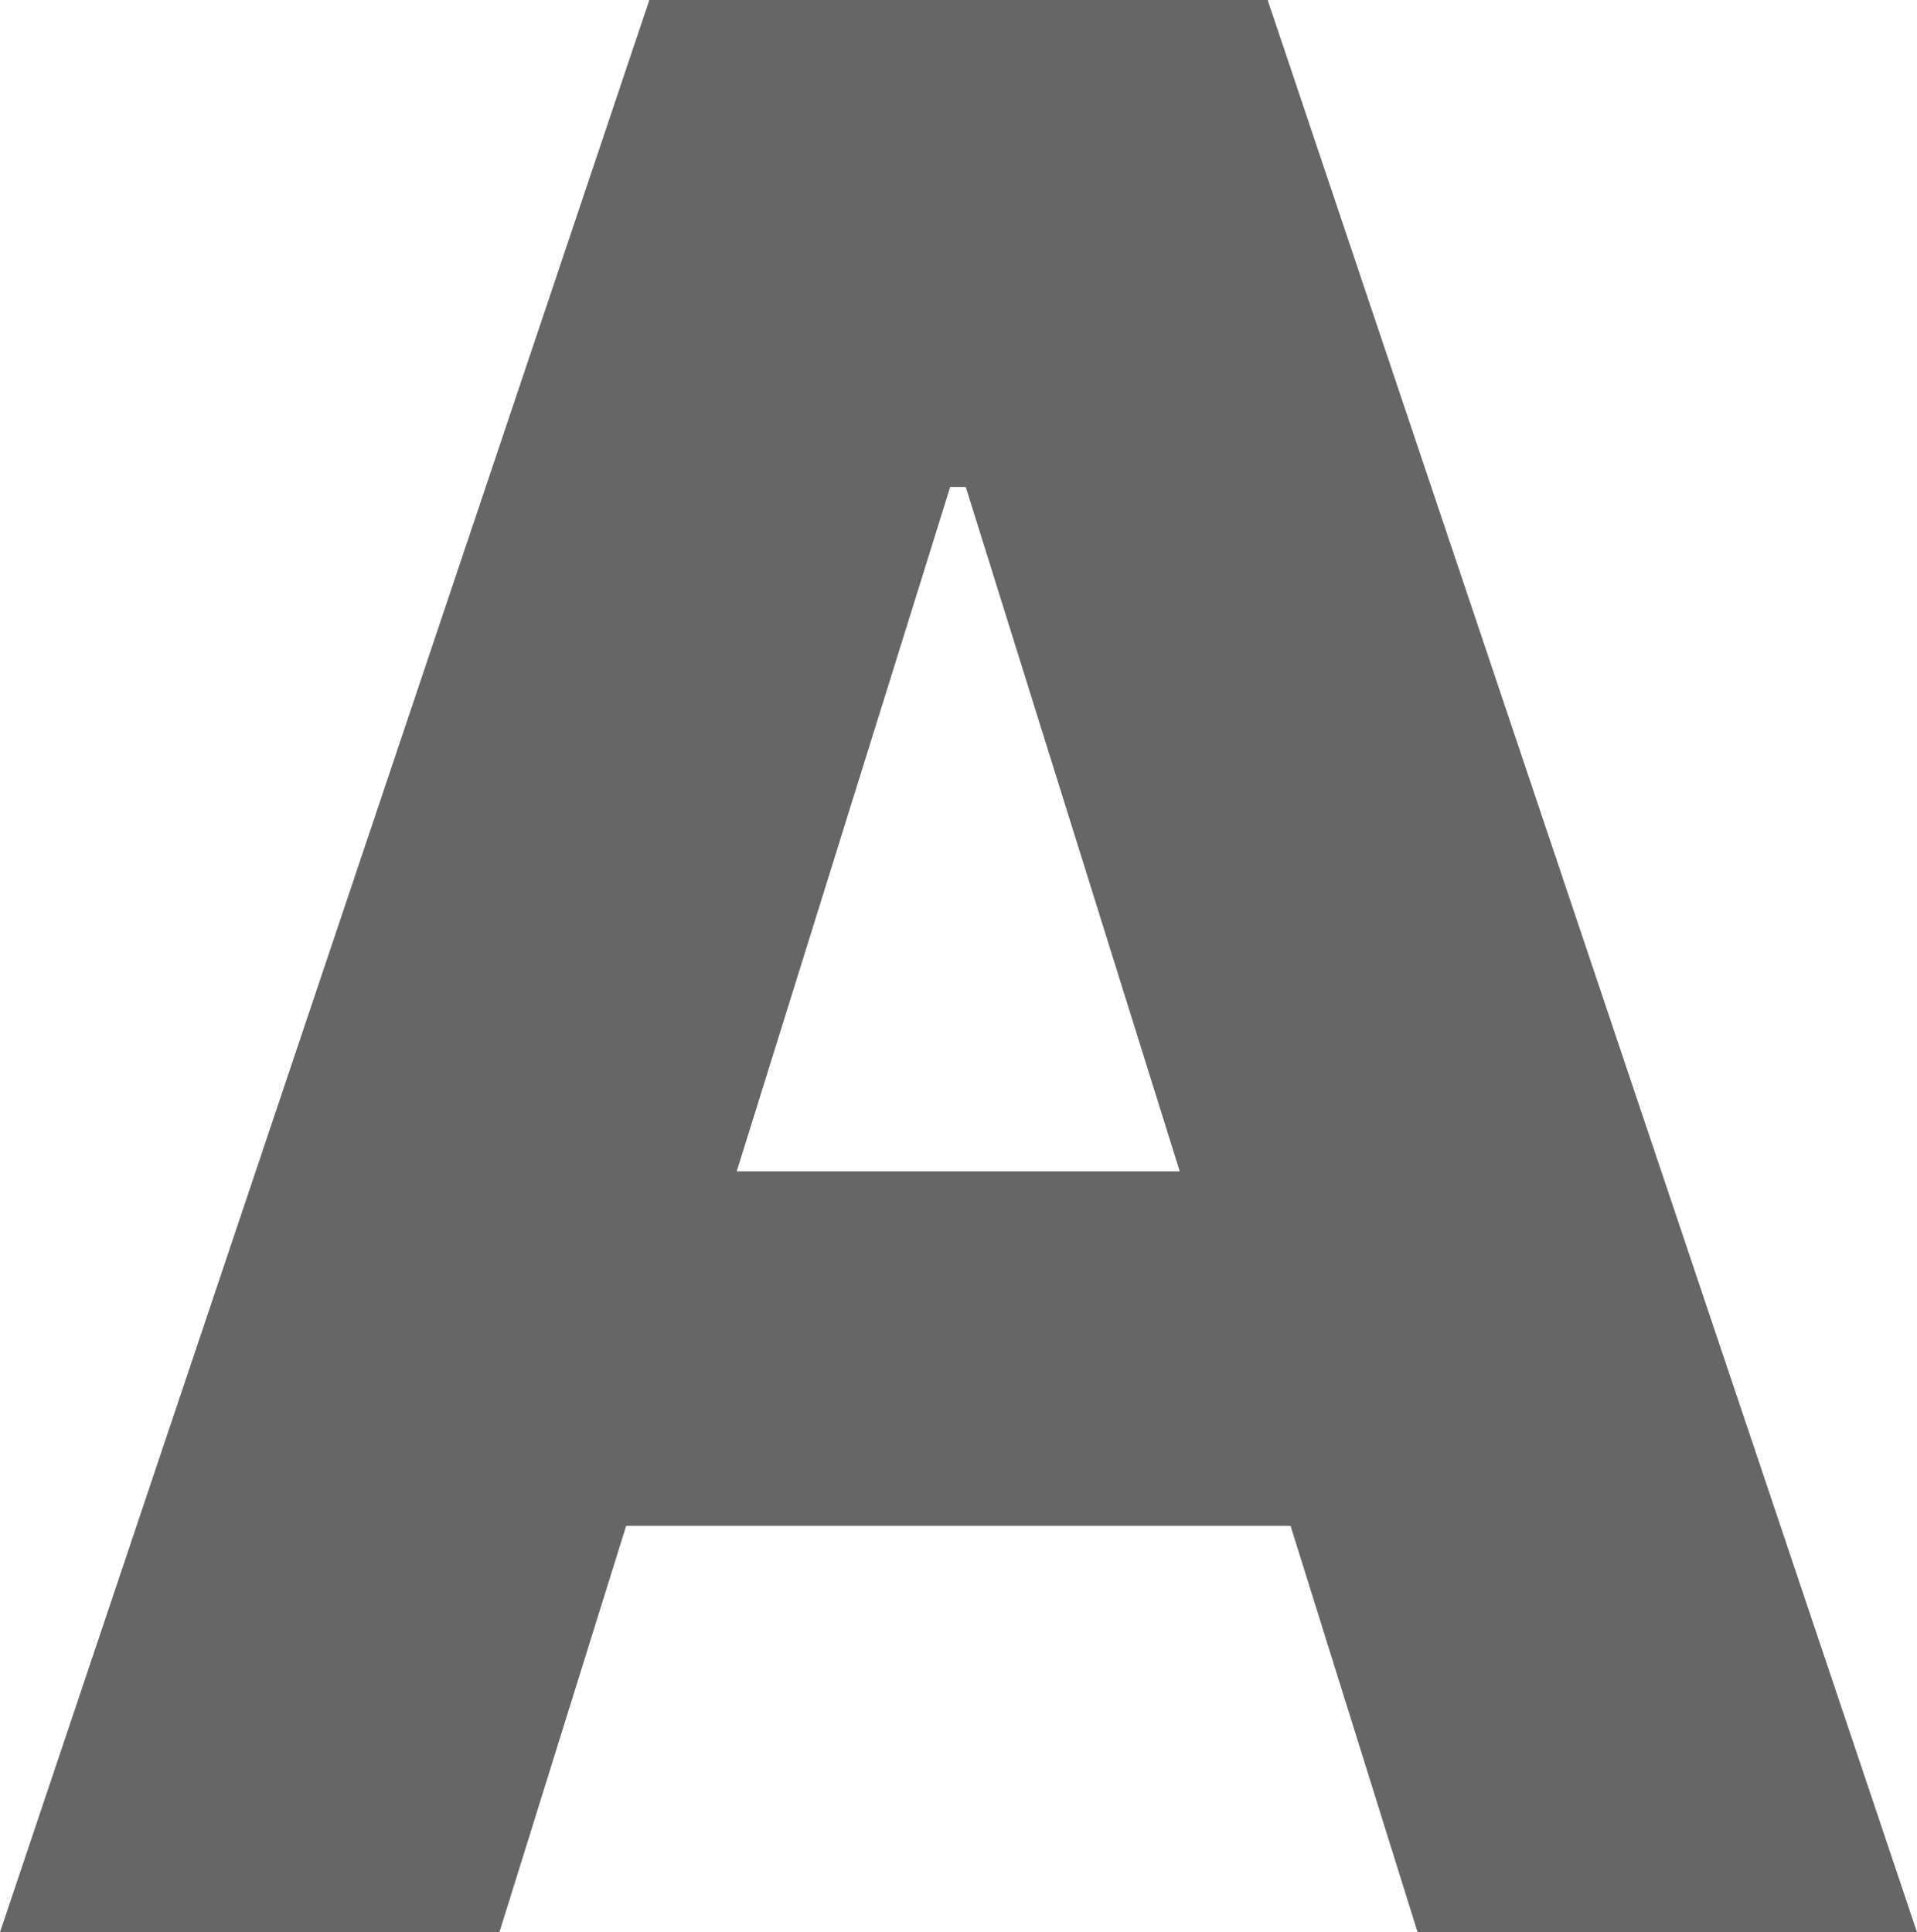 <?xml version="1.0" encoding="utf-8"?>
<svg xmlns="http://www.w3.org/2000/svg" fill="none" height="100%" overflow="visible" preserveAspectRatio="none" style="display: block;" viewBox="0 0 1.854 1.869" width="100%">
<path d="M0.483 1.869H0L0.628 0H1.226L1.854 1.869H1.371L0.934 0.471H0.919L0.483 1.869ZM0.419 1.133H1.429V1.476H0.419V1.133Z" fill="black" fill-opacity="0.6" id="Vector"/>
</svg>